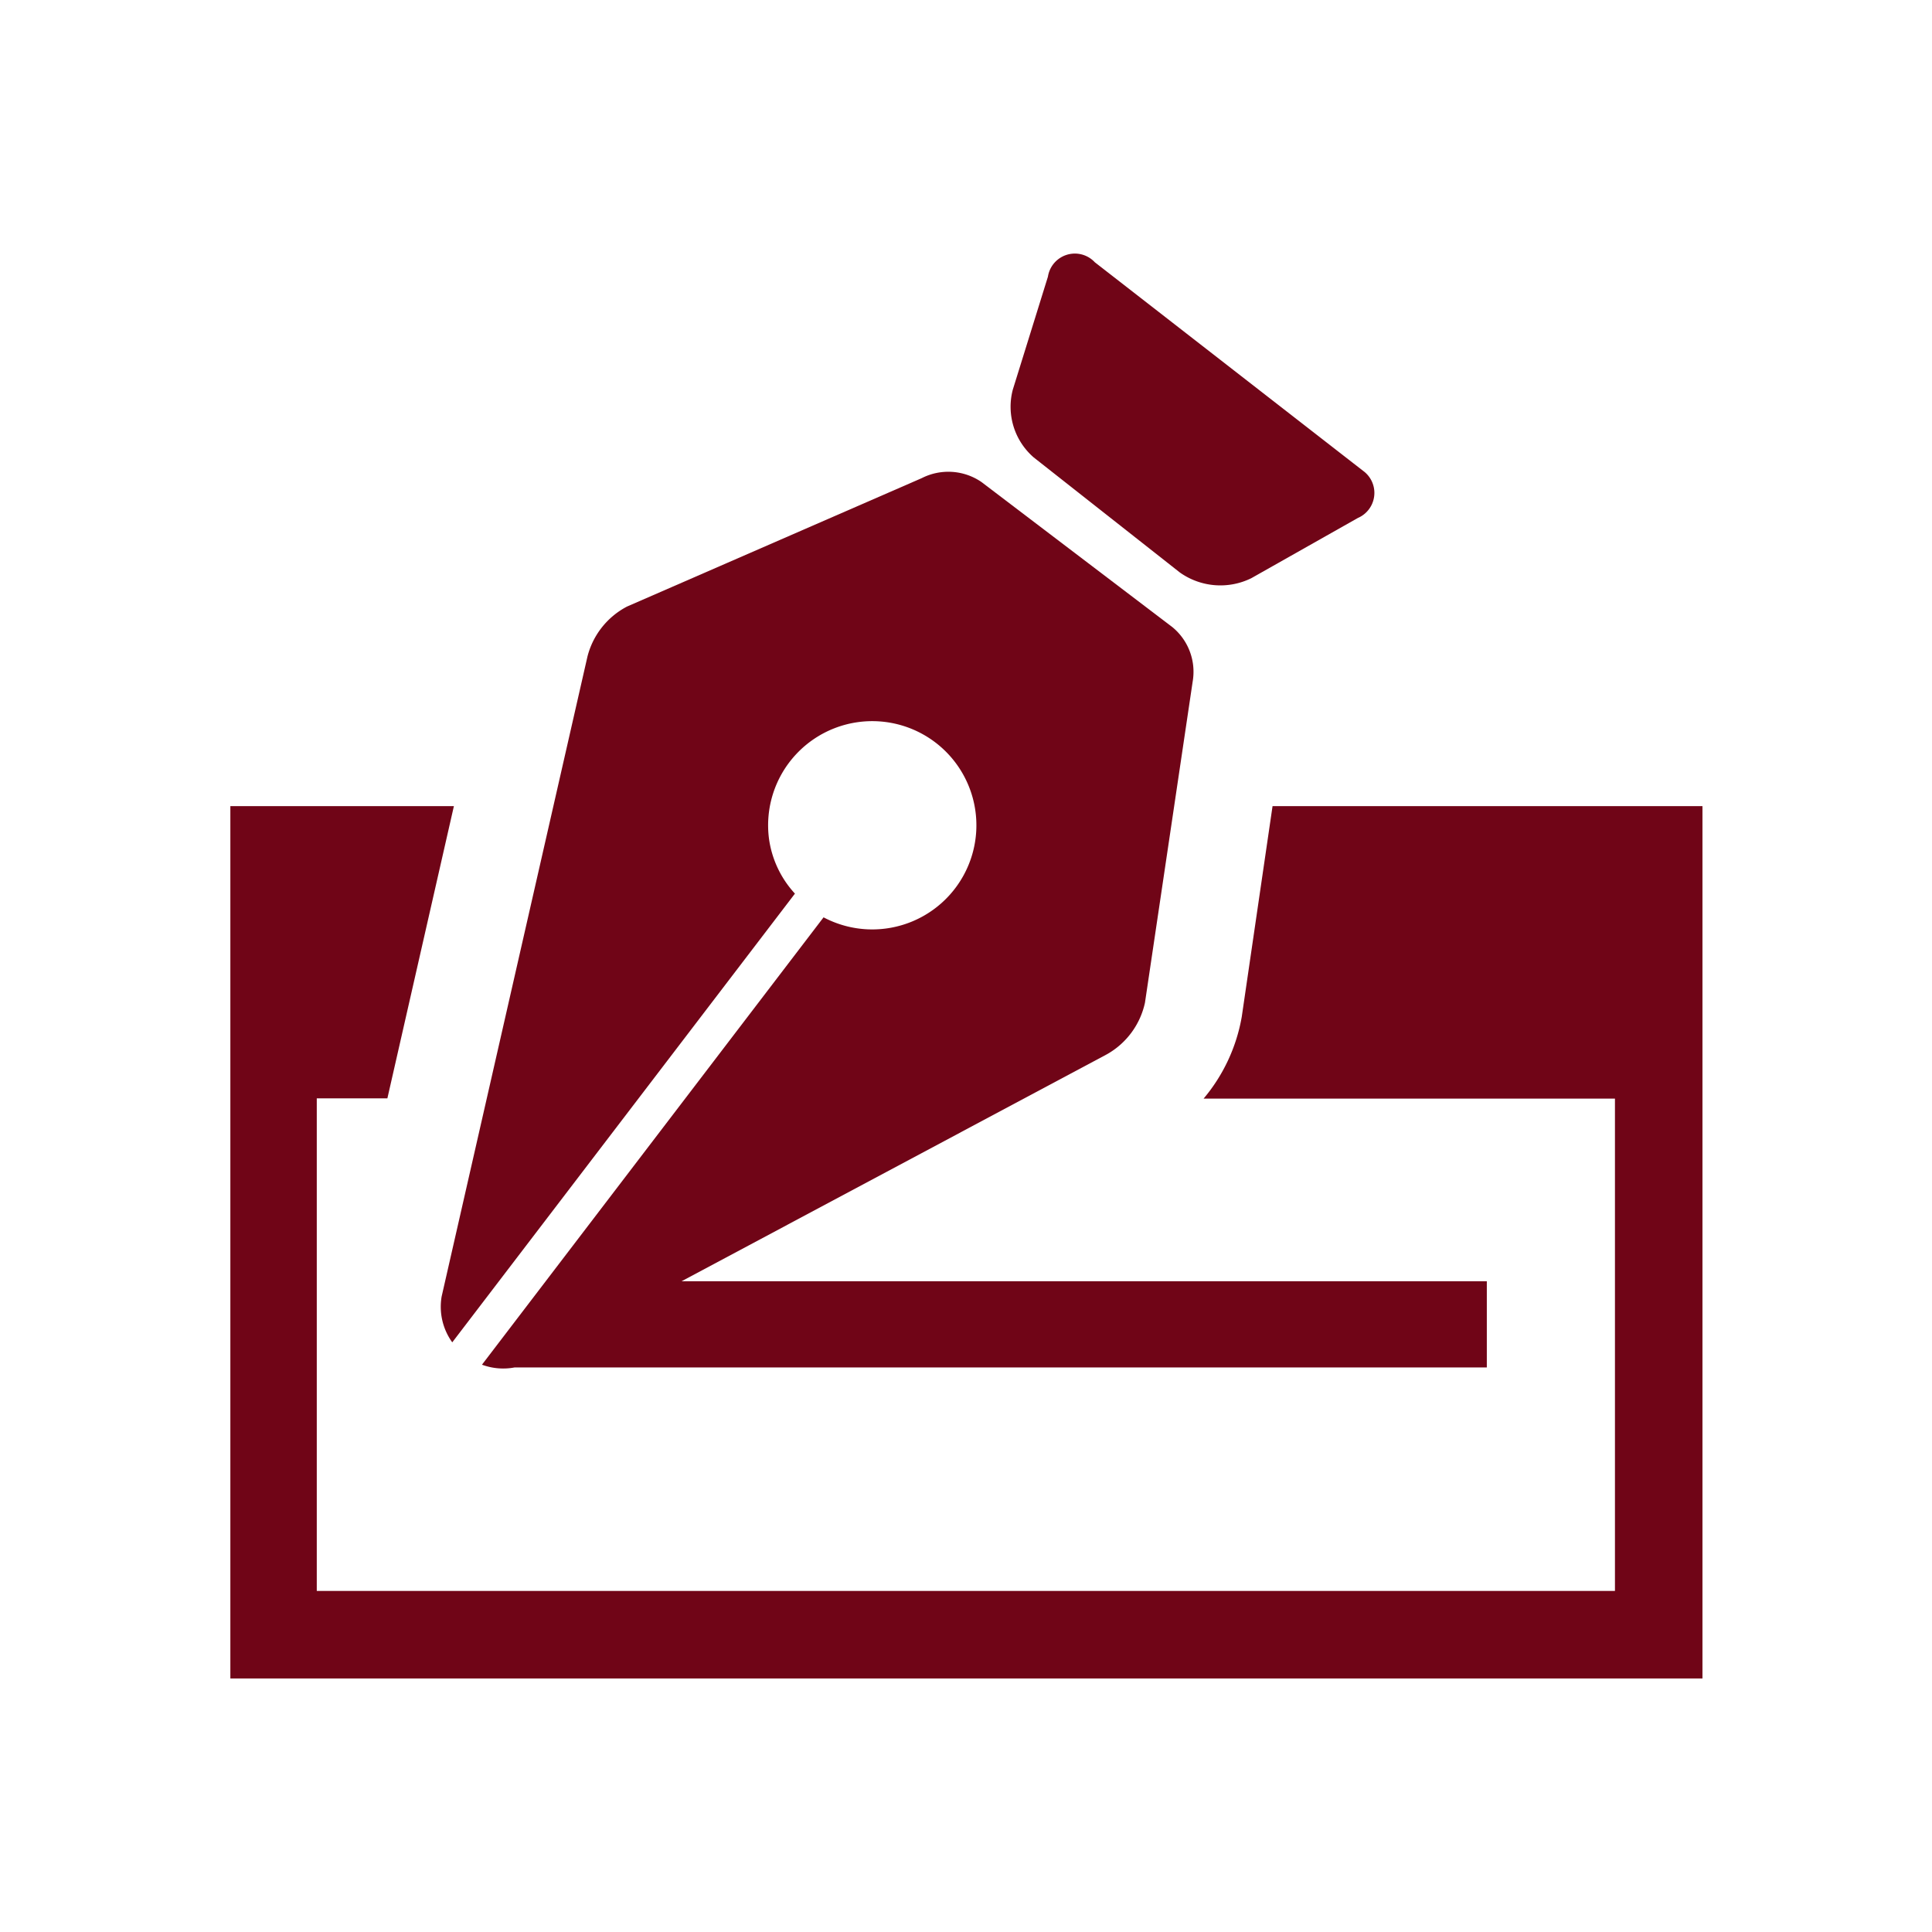 <svg id="Õ__1" data-name="Õº≤„_1" xmlns="http://www.w3.org/2000/svg" viewBox="0 0 70.87 70.87"><defs><style>.cls-1{fill:#700517;}</style></defs><path class="cls-1" d="M46.68,29.57,45.55,37.3a6.35,6.35,0,0,1-1.4,3H59.24V58.36H11.62V40.29h2.59l2.44-10.72H8.45v32h54v-32H46.68Z"/><path class="cls-1" d="M43.28,21a2.57,2.57,0,0,0,2.62.21L49.81,19A1,1,0,0,0,50,17.27L40.16,9.62a1,1,0,0,0-1.72.53L37.15,14.3a2.46,2.46,0,0,0,.77,2.48Z"/><path class="cls-1" d="M16.59,49.24,29.16,32.78a3.72,3.72,0,0,1-.95-2,3.82,3.82,0,1,1,2,2.87L17.68,50.06a2.24,2.24,0,0,0,1.2.1H54.54V47H25l15.61-8.33A2.87,2.87,0,0,0,42,36.78L43.75,25A2.12,2.12,0,0,0,43,23l-7-5.32a2.15,2.15,0,0,0-2.19-.14L23,22.25a2.87,2.87,0,0,0-1.45,1.83L16.2,47.56A2.23,2.23,0,0,0,16.59,49.24Z"/></svg>